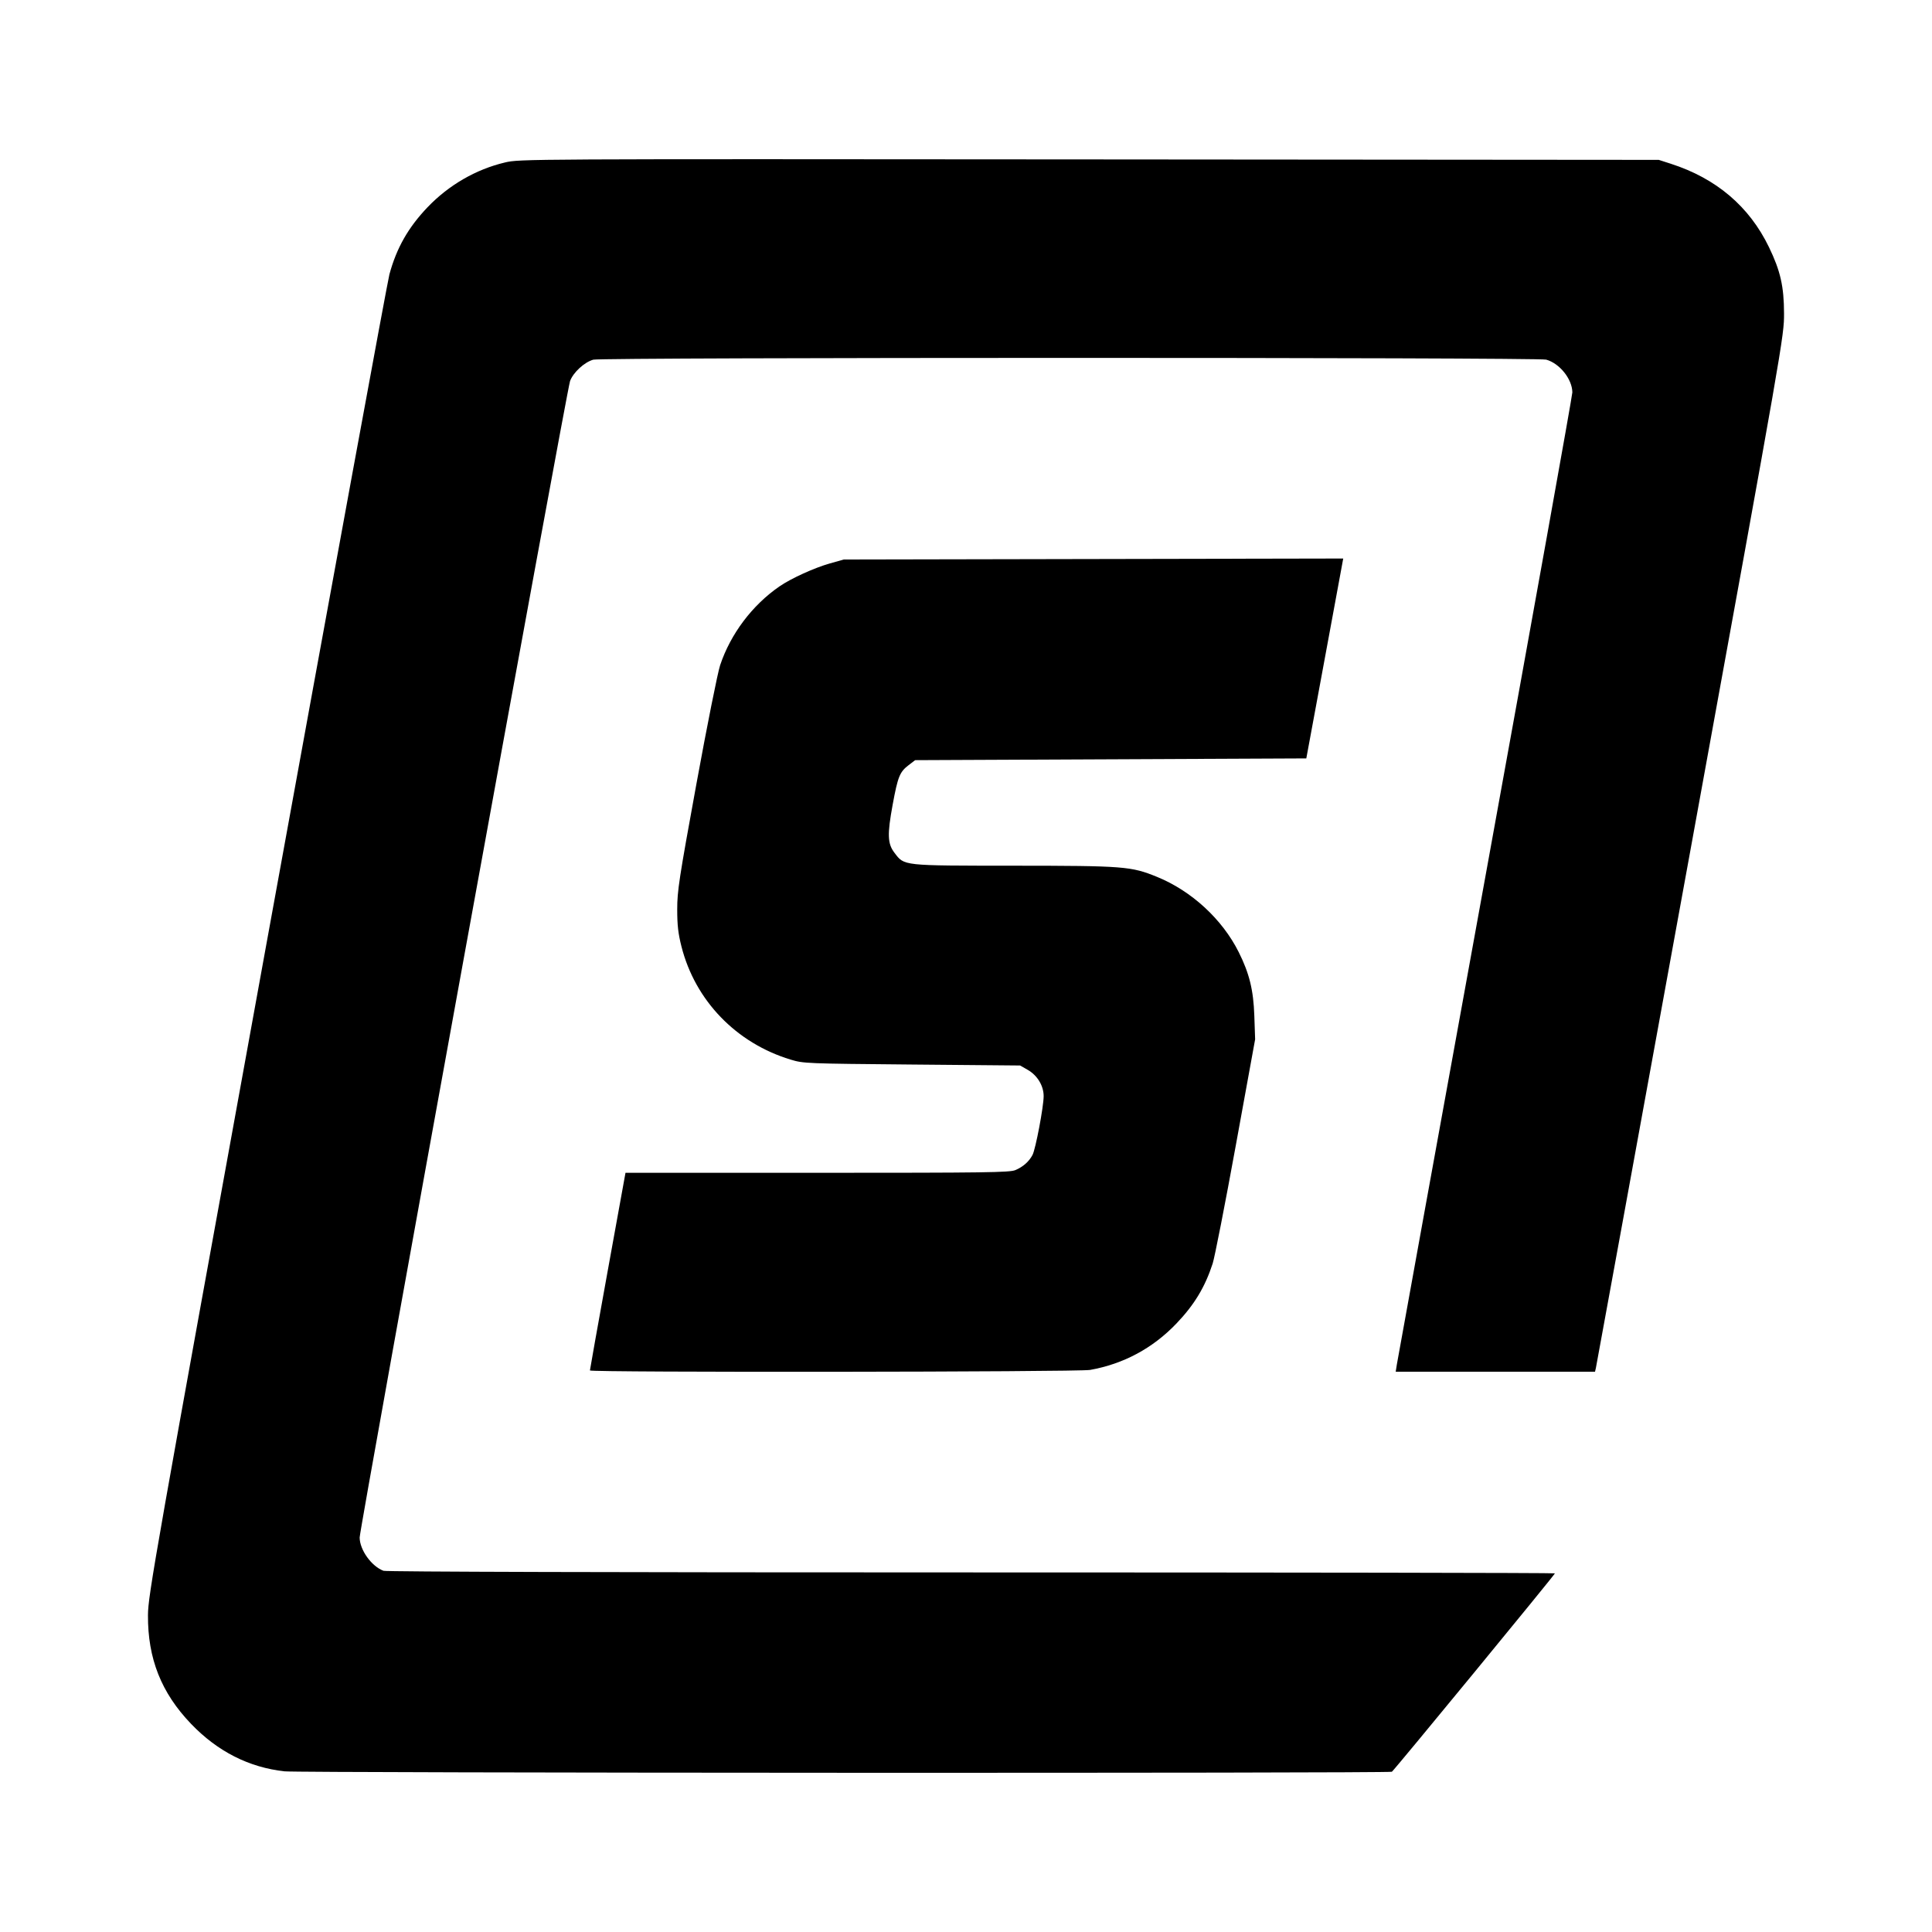 <?xml version="1.0" encoding="UTF-8" standalone="no"?>
<!-- Created with Inkscape (http://www.inkscape.org/) -->

<svg
   width="500"
   height="500"
   viewBox="0 0 132.292 132.292"
   version="1.1"
   id="svg1"
   xml:space="preserve"
   xmlns="http://www.w3.org/2000/svg"
   xmlns:svg="http://www.w3.org/2000/svg"><defs
     id="defs1" /><g
     id="layer1"><path
       style="fill:#000000;stroke-width:0.452"
       d="m 19.488,121.291 c -2.442,-0.269 -4.588,-1.358 -6.405,-3.251 -2.04,-2.126 -2.969,-4.47 -2.951,-7.443 0.008,-1.362 0.417,-3.679 8.151,-46.181 4.478,-24.611 8.25,-45.145 8.382,-45.631 0.489,-1.804 1.29,-3.212 2.613,-4.596 1.449,-1.515 3.309,-2.592 5.295,-3.063 1.01,-0.24 1.246,-0.241 40.013,-0.21 l 38.997,0.031 0.822,0.265 c 3.116,1.004 5.373,2.922 6.722,5.709 0.787,1.628 1.028,2.684 1.033,4.54 0.005,1.544 -0.034,1.764 -6.407,36.742 -3.527,19.354 -6.44,35.309 -6.474,35.457 l -0.062,0.269 h -6.824 -6.824 l 0.081,-0.508 c 0.044,-0.279 2.767,-15.28 6.049,-33.335 3.283,-18.055 5.967,-33.003 5.966,-33.217 -0.006,-0.906 -0.868,-1.987 -1.79,-2.243 -0.579,-0.161 -64.667,-0.159 -65.247,0.002 -0.615,0.171 -1.374,0.869 -1.594,1.465 -0.224,0.609 -14.412,78.589 -14.407,79.188 0.007,0.849 0.805,1.964 1.632,2.278 0.179,0.068 15.815,0.111 40.253,0.111 21.978,0 39.96,0.029 39.96,0.064 0,0.086 -11.001,13.473 -11.164,13.585 -0.165,0.113 -74.791,0.086 -75.822,-0.028 z M 40.395,93.839 c -0.001,-0.049 0.546,-3.114 1.216,-6.811 l 1.219,-6.721 h 13.126 c 11.577,0 13.178,-0.022 13.568,-0.185 0.526,-0.22 0.942,-0.588 1.178,-1.041 0.212,-0.407 0.759,-3.301 0.761,-4.021 0.001,-0.712 -0.43,-1.425 -1.092,-1.804 l -0.52,-0.297 -7.408,-0.066 c -7.262,-0.065 -7.426,-0.071 -8.303,-0.337 -3.727,-1.129 -6.537,-4.039 -7.477,-7.742 -0.226,-0.892 -0.291,-1.457 -0.291,-2.546 0,-1.267 0.125,-2.086 1.317,-8.605 0.724,-3.962 1.454,-7.613 1.621,-8.113 0.715,-2.142 2.202,-4.117 4.065,-5.398 0.796,-0.548 2.387,-1.272 3.453,-1.573 l 0.956,-0.269 17.096,-0.033 17.096,-0.033 -0.645,3.498 c -0.355,1.924 -0.924,5.003 -1.264,6.843 l -0.619,3.346 -13.392,0.06 -13.392,0.06 -0.439,0.335 c -0.619,0.472 -0.745,0.783 -1.103,2.725 -0.373,2.029 -0.35,2.659 0.124,3.28 0.691,0.906 0.474,0.882 8.187,0.887 7.54,0.005 8.021,0.042 9.796,0.766 2.365,0.965 4.464,2.899 5.59,5.149 0.73,1.46 1.01,2.6 1.07,4.361 l 0.055,1.613 -1.328,7.289 c -0.73,4.009 -1.442,7.638 -1.58,8.065 -0.523,1.61 -1.258,2.826 -2.482,4.106 -1.621,1.695 -3.625,2.771 -5.914,3.177 -0.825,0.146 -34.239,0.181 -34.243,0.036 z"
       id="path1" /></g></svg>

